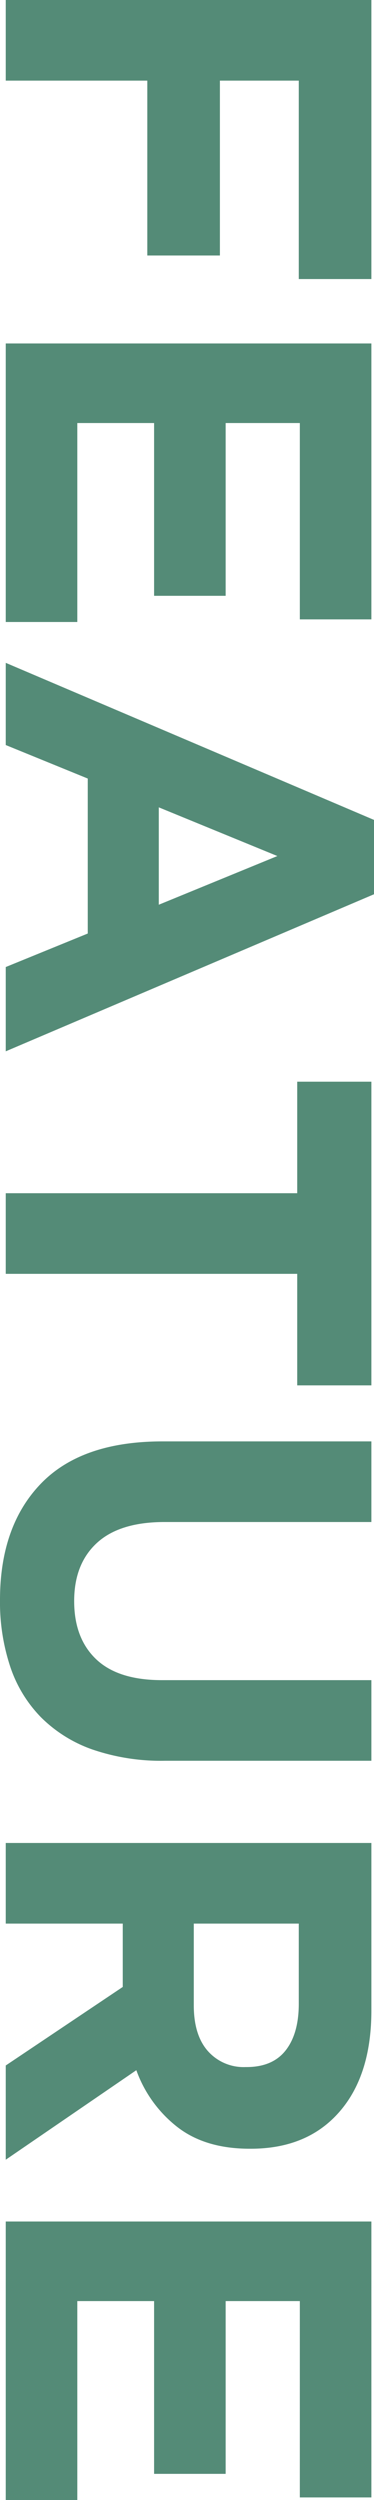 <svg xmlns="http://www.w3.org/2000/svg" width="114.561" height="764" viewBox="0 0 114.561 764">
  <path id="パス_4853" data-name="パス 4853" d="M13.44-112H98.72v22.24H38.08V-65.6H91.52v22.24H38.08V0H13.44Zm104.96,0h84.32v21.92h-60v22.72h52.8v21.92h-52.8v23.52h60.8V0H118.4ZM289.92-46.88,275.04-83.2,260.16-46.88ZM264-112.8h22.72L334.72,0H308.96L298.72-25.12H251.36L241.12,0H216ZM378.08-89.28H344V-112h92.8v22.72H402.72V0H378.08ZM502.4,1.76q-22.56,0-35.52-12.48T453.92-48v-64h24.64v63.36q0,13.76,6.4,20.72t17.76,6.96q11.36,0,17.76-6.72t6.4-20.16V-112h24.64v63.2a64.954,64.954,0,0,1-3.44,22.24,41.946,41.946,0,0,1-9.84,15.76,40.287,40.287,0,0,1-15.52,9.44A62.5,62.5,0,0,1,502.4,1.76ZM626.24-57.6q9.12,0,14-4.32a14.624,14.624,0,0,0,4.88-11.52v-.32q0-8-5.12-12t-14.24-4H601.28V-57.6ZM576.64-112h51.2q21.28,0,32.64,11.36,9.6,9.6,9.6,25.6v.32q0,13.6-6.64,22.16A38.472,38.472,0,0,1,646.08-40L673.44,0h-28.8l-24-35.84H601.28V0H576.64Zm115.68,0h84.32v21.92h-60v22.72h52.8v21.92h-52.8v23.52h60.8V0H692.32Z" transform="translate(1.76 -13.44) rotate(90)" fill="#2a6e55" opacity="0.8" style="mix-blend-mode: multiply;isolation: isolate"/>
</svg>
